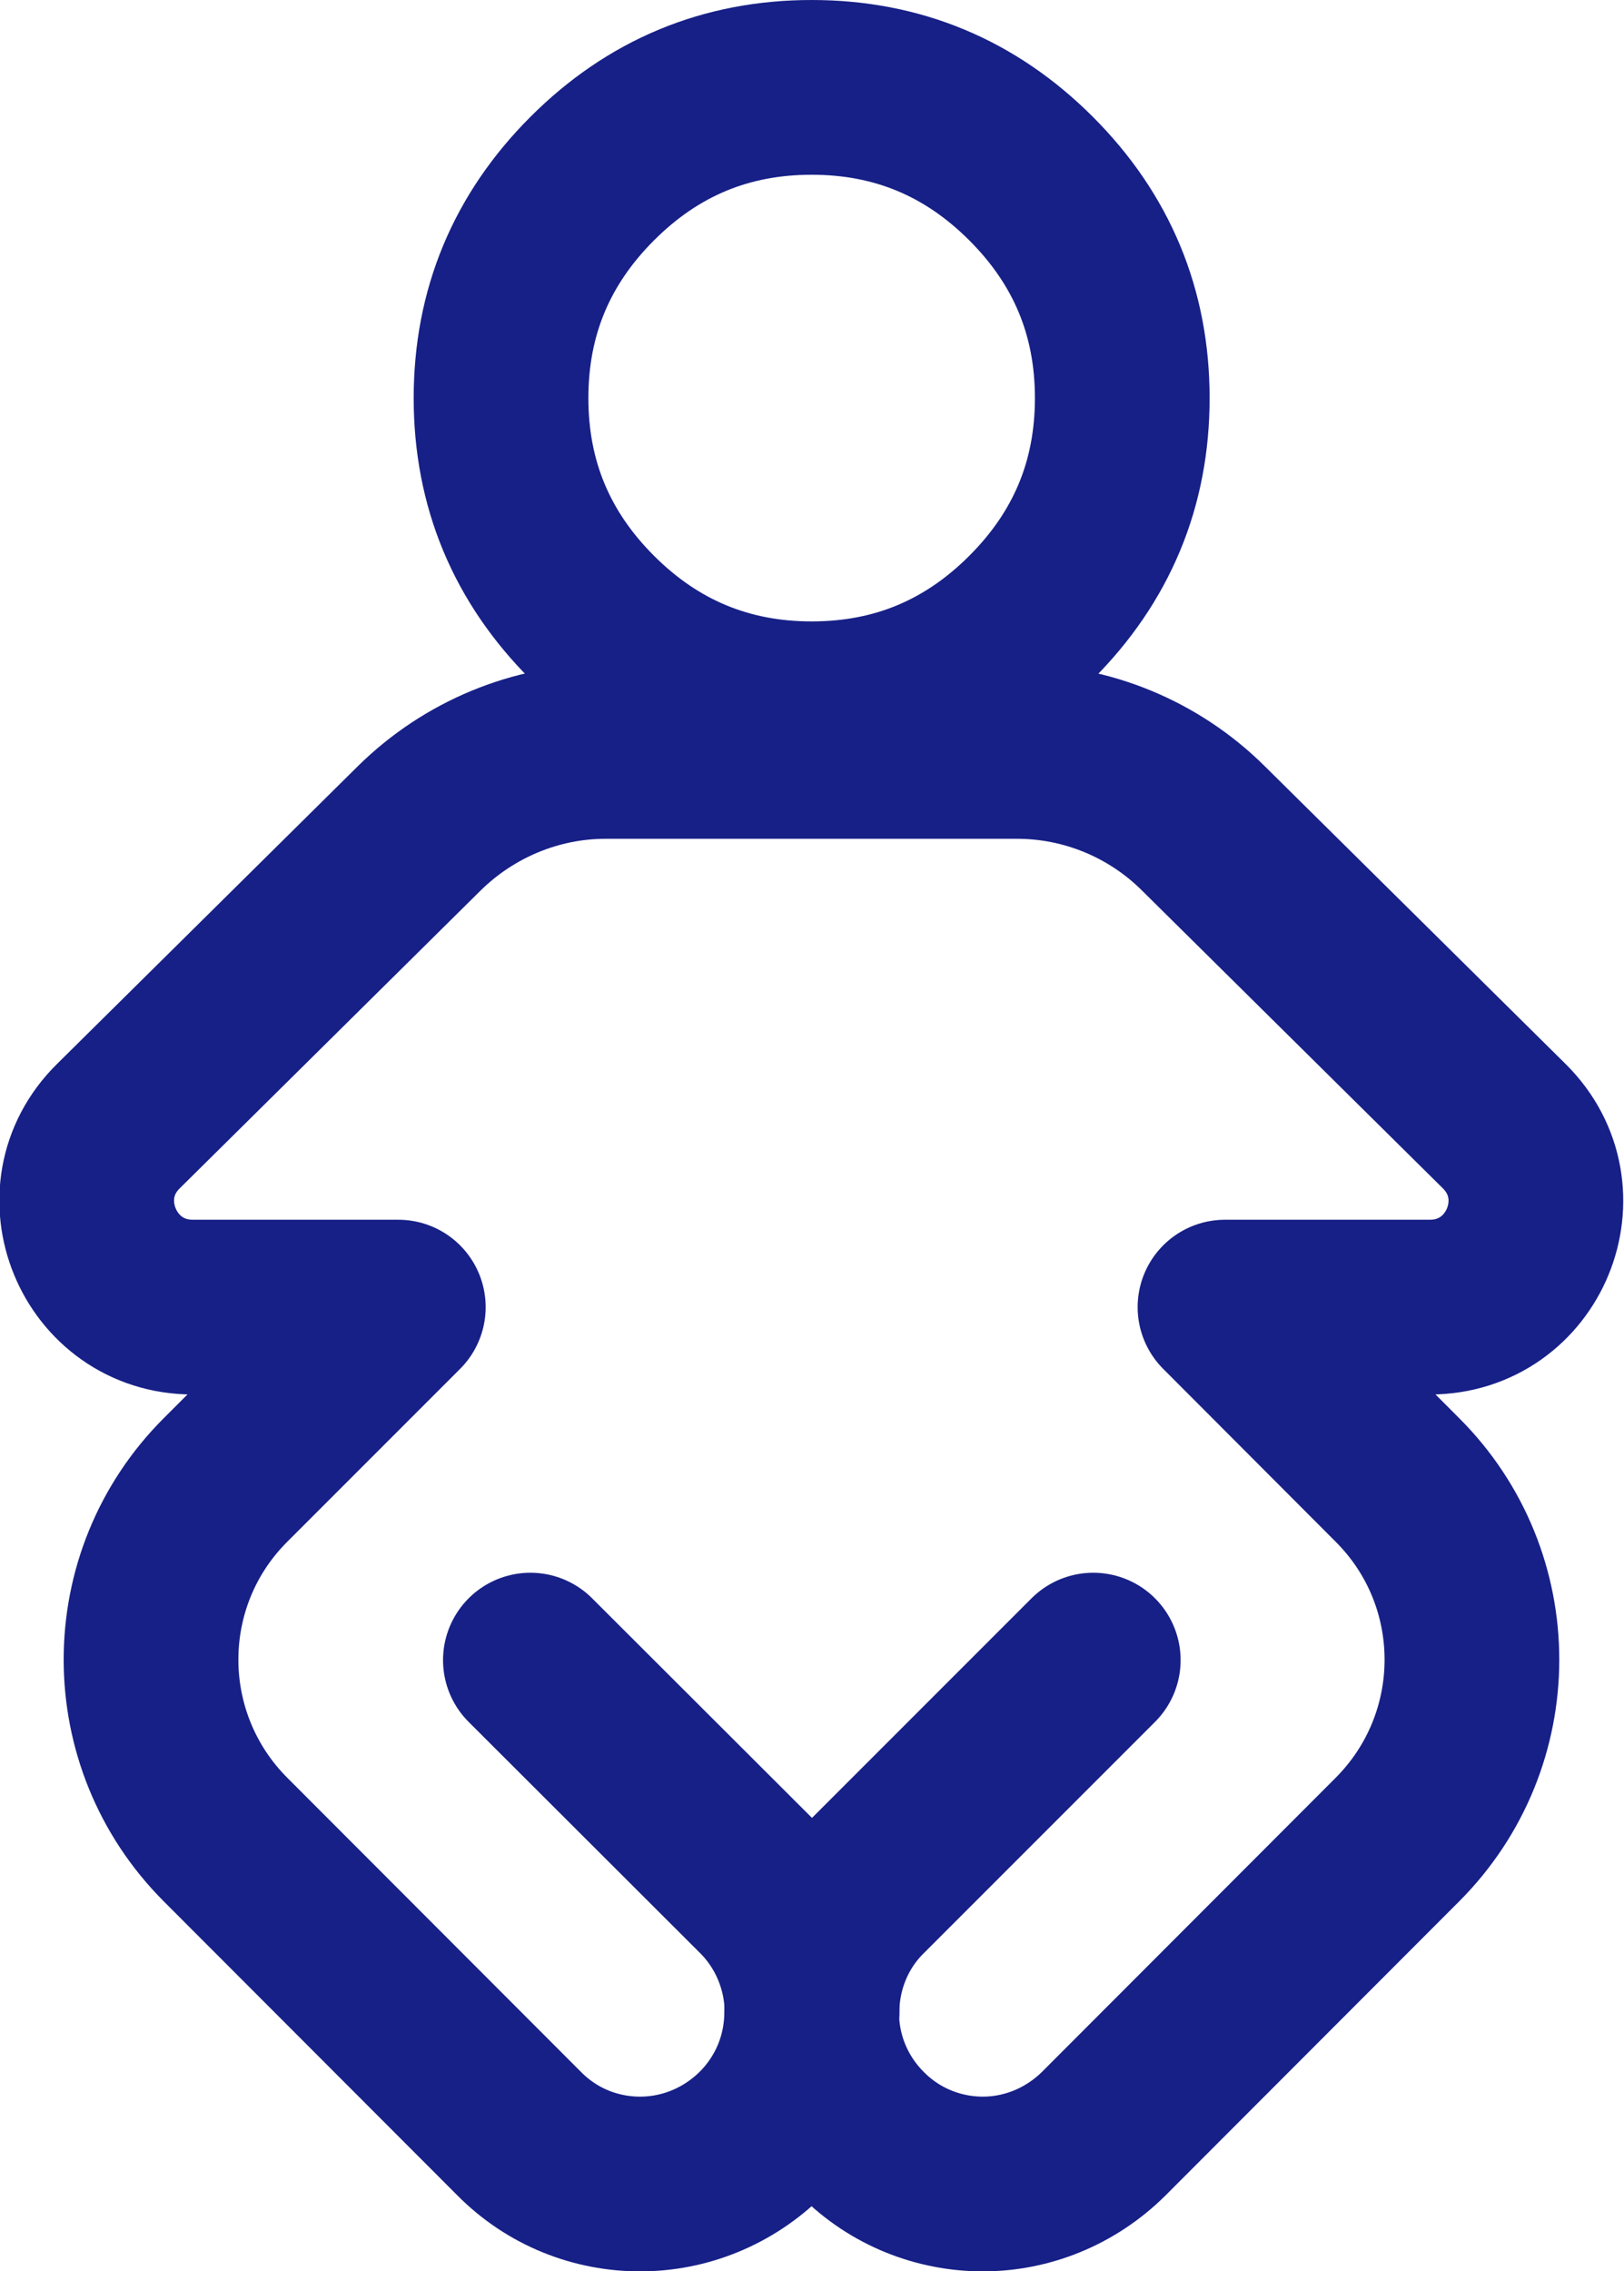 <?xml version="1.0" encoding="UTF-8"?>
<svg id="Calque_2" data-name="Calque 2" xmlns="http://www.w3.org/2000/svg" viewBox="0 0 46.48 64.98">
  <defs>
    <style>
      .cls-1 {
        fill: none;
        stroke: #172087;
        stroke-linecap: round;
        stroke-linejoin: round;
        stroke-width: 5px;
      }
    </style>
  </defs>
  <g id="Calque_1-2" data-name="Calque 1">
    <g>
      <path class="cls-1" d="M23.23,20.28c-2.44,0-4.54-.87-6.28-2.61-1.74-1.74-2.61-3.83-2.61-6.28s.87-4.54,2.61-6.28c1.74-1.74,3.83-2.61,6.28-2.61s4.54.87,6.28,2.61c1.74,1.74,2.61,3.83,2.61,6.28s-.87,4.54-2.61,6.28-3.83,2.61-6.28,2.61Z"/>
      <path class="cls-1" d="M15.18,47.5l6.63,6.62c.95.95,1.43,2.22,1.43,3.46"/>
      <path class="cls-1" d="M40.94,37.4h-5.88l4.93,4.94c2.85,2.84,2.85,7.45,0,10.3l-8.4,8.41c-.96.95-2.21,1.44-3.46,1.44s-2.51-.48-3.46-1.44c-.96-.96-1.44-2.21-1.44-3.47,0,1.26-.48,2.51-1.44,3.47-.96.95-2.21,1.44-3.47,1.44s-2.51-.48-3.46-1.44l-8.4-8.41c-2.85-2.85-2.85-7.46,0-10.3l4.94-4.94h-5.88c-2.71,0-4.06-3.28-2.13-5.18l8.61-8.52c1.42-1.4,3.34-2.2,5.33-2.2h11.78c1.99,0,3.91.79,5.33,2.2l8.61,8.52c1.93,1.91.58,5.18-2.13,5.18Z"/>
      <path class="cls-1" d="M23.24,57.58c0-1.24.47-2.51,1.43-3.46l6.62-6.62"/>
    </g>
  </g>
</svg>